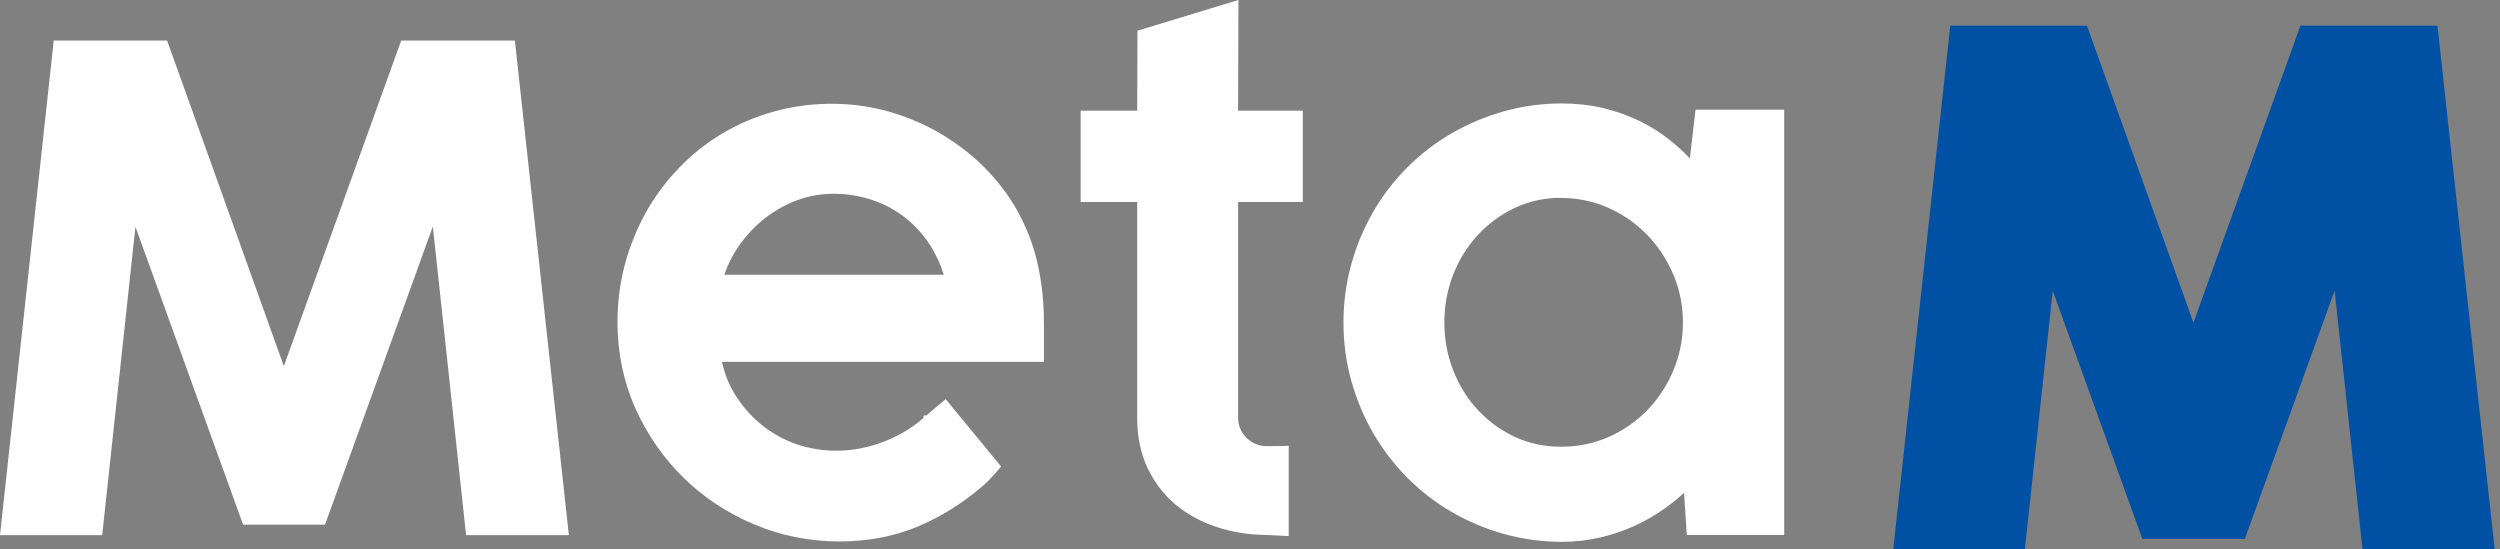 <svg width="182" height="40" viewBox="0 0 182 40" fill="none" xmlns="http://www.w3.org/2000/svg">
<rect x="0" y="0" width="182" height="40" fill="#808080" stroke="none"/>
<g id="logo">
<path id="Vector" d="M177.449 1.867H167.472L159.683 23.492L151.929 1.867H141.979L137.828 39.999H147.409L149.44 21.172L155.963 39.233H163.424L169.961 21.152L171.992 39.999H181.614L177.449 1.867Z" fill="#0050A4"/>
<g id="Group">
<path id="Vector_2" d="M37.481 2.953H29.206L20.665 26.657L12.165 2.953H3.912L0 38.957H7.44L9.861 16.512L17.698 38.198H23.661L31.511 16.491L33.932 38.957H41.413L37.515 3.24L37.481 2.953Z" fill="white"/>
<path id="Vector_3" d="M73.168 13.956C72.457 12.971 71.623 12.075 70.686 11.288C69.749 10.508 68.73 9.831 67.663 9.284C66.59 8.736 65.441 8.305 64.251 8.004C61.591 7.341 58.767 7.437 56.312 8.128C54.964 8.504 53.699 9.051 52.544 9.742C51.388 10.433 50.328 11.281 49.398 12.259C48.461 13.238 47.654 14.325 47.005 15.495C46.355 16.665 45.842 17.938 45.486 19.271C45.131 20.612 44.953 22.015 44.953 23.451C44.953 25.675 45.391 27.789 46.252 29.718C47.114 31.64 48.297 33.343 49.761 34.78C51.224 36.217 52.954 37.359 54.91 38.18C56.859 39.001 58.951 39.418 61.126 39.418C63.143 39.418 65.024 39.062 66.713 38.372C68.395 37.681 69.961 36.716 71.363 35.526C71.677 35.293 72.211 34.753 72.703 34.171L72.874 33.966L72.71 33.761C72.293 33.241 70.542 31.113 69.557 29.923L68.846 29.061L68.593 29.266C68.19 29.601 67.663 30.046 67.444 30.238L67.232 30.251V30.429C66.904 30.716 66.528 30.997 66.111 31.264C65.646 31.565 65.126 31.832 64.579 32.057C64.032 32.29 63.43 32.475 62.788 32.611C61.331 32.926 59.676 32.892 58.09 32.372C57.194 32.078 56.353 31.626 55.594 31.045C54.834 30.457 54.164 29.731 53.611 28.883C53.125 28.144 52.769 27.289 52.557 26.345H75.999V23.568C75.999 21.673 75.773 19.921 75.322 18.362C74.871 16.795 74.153 15.311 73.182 13.956H73.168ZM52.728 20.01C52.974 19.278 53.316 18.587 53.761 17.944C54.287 17.178 54.917 16.508 55.621 15.94C56.332 15.379 57.118 14.928 57.973 14.599C59.806 13.895 61.837 14.004 63.512 14.565C64.408 14.866 65.215 15.304 65.913 15.858C66.61 16.412 67.219 17.082 67.711 17.849C68.135 18.505 68.47 19.23 68.71 20.003H52.721L52.728 20.01Z" fill="white"/>
<path id="Vector_4" d="M90.147 0L82.809 2.237L82.788 8.059H78.672V14.708H82.788V30.47C82.788 31.797 83.042 33.001 83.534 34.054C84.026 35.101 84.71 35.997 85.558 36.716C86.406 37.427 87.411 37.981 88.546 38.358C89.675 38.734 90.899 38.932 92.184 38.946C92.28 38.946 92.499 38.959 92.786 38.973L93.819 39.028V32.447L93.477 32.467C93.354 32.467 92.875 32.474 92.212 32.481C91.658 32.481 91.131 32.262 90.742 31.872C90.345 31.482 90.133 30.956 90.133 30.401V14.708H94.844V8.059H90.133L90.16 0L90.147 0Z" fill="white"/>
<path id="Vector_5" d="M123.435 7.983L123.024 11.533C122.587 11.075 122.115 10.637 121.609 10.233C120.911 9.672 120.146 9.187 119.325 8.79C118.504 8.393 117.608 8.079 116.672 7.86C115.735 7.641 114.73 7.531 113.697 7.531C112.247 7.531 110.825 7.723 109.478 8.106C108.137 8.482 106.859 9.023 105.676 9.707C104.499 10.391 103.412 11.225 102.455 12.183C101.497 13.141 100.663 14.222 99.979 15.405C99.295 16.582 98.755 17.868 98.379 19.223C98.003 20.577 97.805 22.007 97.805 23.478C97.805 24.948 97.996 26.378 98.379 27.733C98.755 29.087 99.295 30.373 99.979 31.55C100.663 32.727 101.497 33.814 102.455 34.779C103.412 35.744 104.499 36.585 105.676 37.269C106.852 37.953 108.131 38.494 109.478 38.87C110.825 39.246 112.247 39.444 113.697 39.444C114.634 39.444 115.564 39.342 116.46 39.137C117.349 38.931 118.203 38.644 118.997 38.282C119.79 37.919 120.542 37.481 121.226 36.989C121.711 36.64 122.176 36.27 122.6 35.88L122.799 38.945H129.89V7.983H123.428H123.435ZM113.649 14.413C114.88 14.413 116.049 14.66 117.123 15.145C118.197 15.631 119.147 16.301 119.94 17.122C120.734 17.95 121.37 18.922 121.828 20.009C122.286 21.097 122.518 22.267 122.518 23.471C122.518 24.675 122.286 25.865 121.828 26.953C121.37 28.047 120.734 29.019 119.94 29.84C119.147 30.661 118.203 31.324 117.123 31.803C116.049 32.282 114.88 32.521 113.649 32.521C112.418 32.521 111.297 32.282 110.278 31.803C109.252 31.324 108.343 30.661 107.583 29.84C106.818 29.019 106.216 28.047 105.792 26.953C105.361 25.858 105.149 24.689 105.149 23.464C105.149 22.239 105.368 21.09 105.792 19.996C106.216 18.901 106.824 17.936 107.583 17.109C108.343 16.288 109.252 15.624 110.285 15.132C111.31 14.646 112.446 14.4 113.656 14.4L113.649 14.413Z" fill="white"/>
</g>
</g>
</svg>
